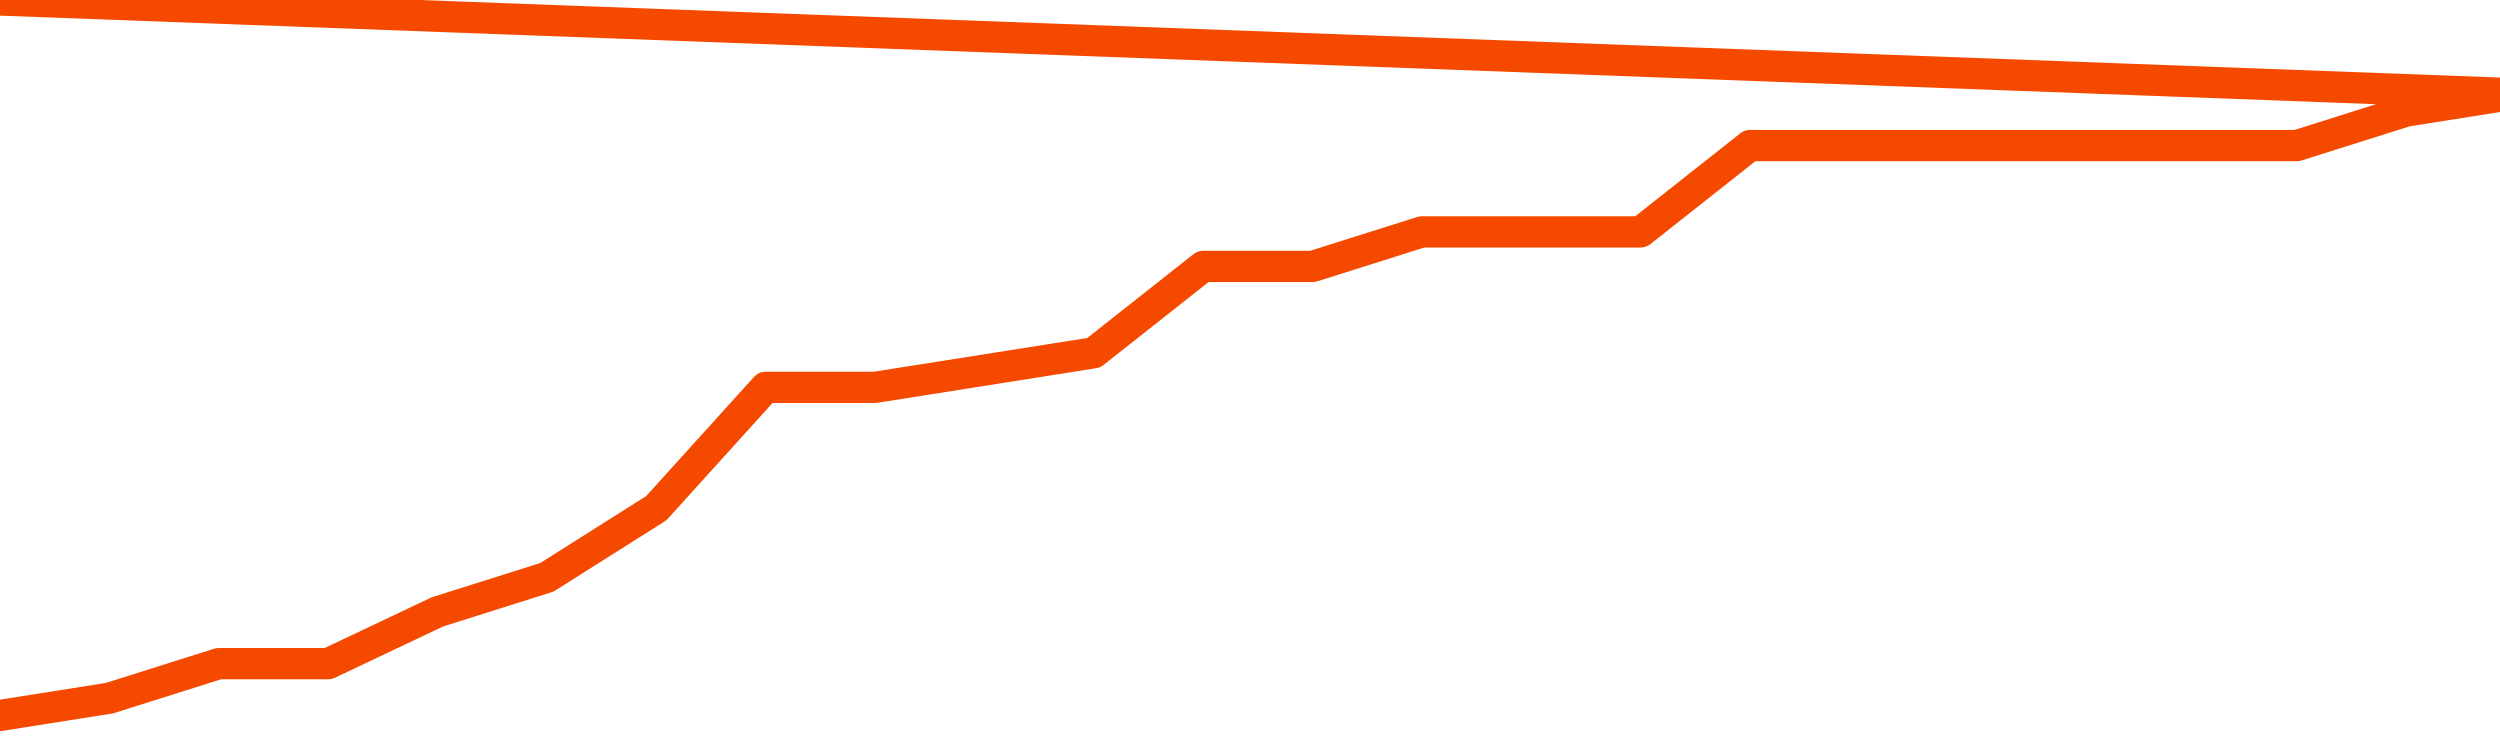       <svg
        version="1.1"
        xmlns="http://www.w3.org/2000/svg"
        width="80"
        height="24"
        viewBox="0 0 80 24">
        <path
          fill="url(#gradient)"
          fill-opacity="0.56"
          stroke="none"
          d="M 0,26 0.0,22.895 3.5,22.342 7.0,21.237 10.5,21.237 14.0,19.579 17.5,18.474 21.0,16.263 24.5,12.395 28.0,12.395 31.5,11.842 35.0,11.289 38.5,8.526 42.0,8.526 45.5,7.421 49.0,7.421 52.5,7.421 56.0,4.658 59.5,4.658 63.0,4.658 66.5,4.658 70.0,4.658 73.5,4.658 77.0,3.553 80.5,3 82,26 Z"
        />
        <path
          fill="none"
          stroke="#F64900"
          stroke-width="1"
          stroke-linejoin="round"
          stroke-linecap="round"
          d="M 0.0,22.895 3.5,22.342 7.0,21.237 10.5,21.237 14.0,19.579 17.5,18.474 21.0,16.263 24.5,12.395 28.0,12.395 31.5,11.842 35.0,11.289 38.5,8.526 42.0,8.526 45.5,7.421 49.0,7.421 52.5,7.421 56.0,4.658 59.5,4.658 63.0,4.658 66.5,4.658 70.0,4.658 73.5,4.658 77.0,3.553 80.5,3.0.join(' ') }"
        />
      </svg>
